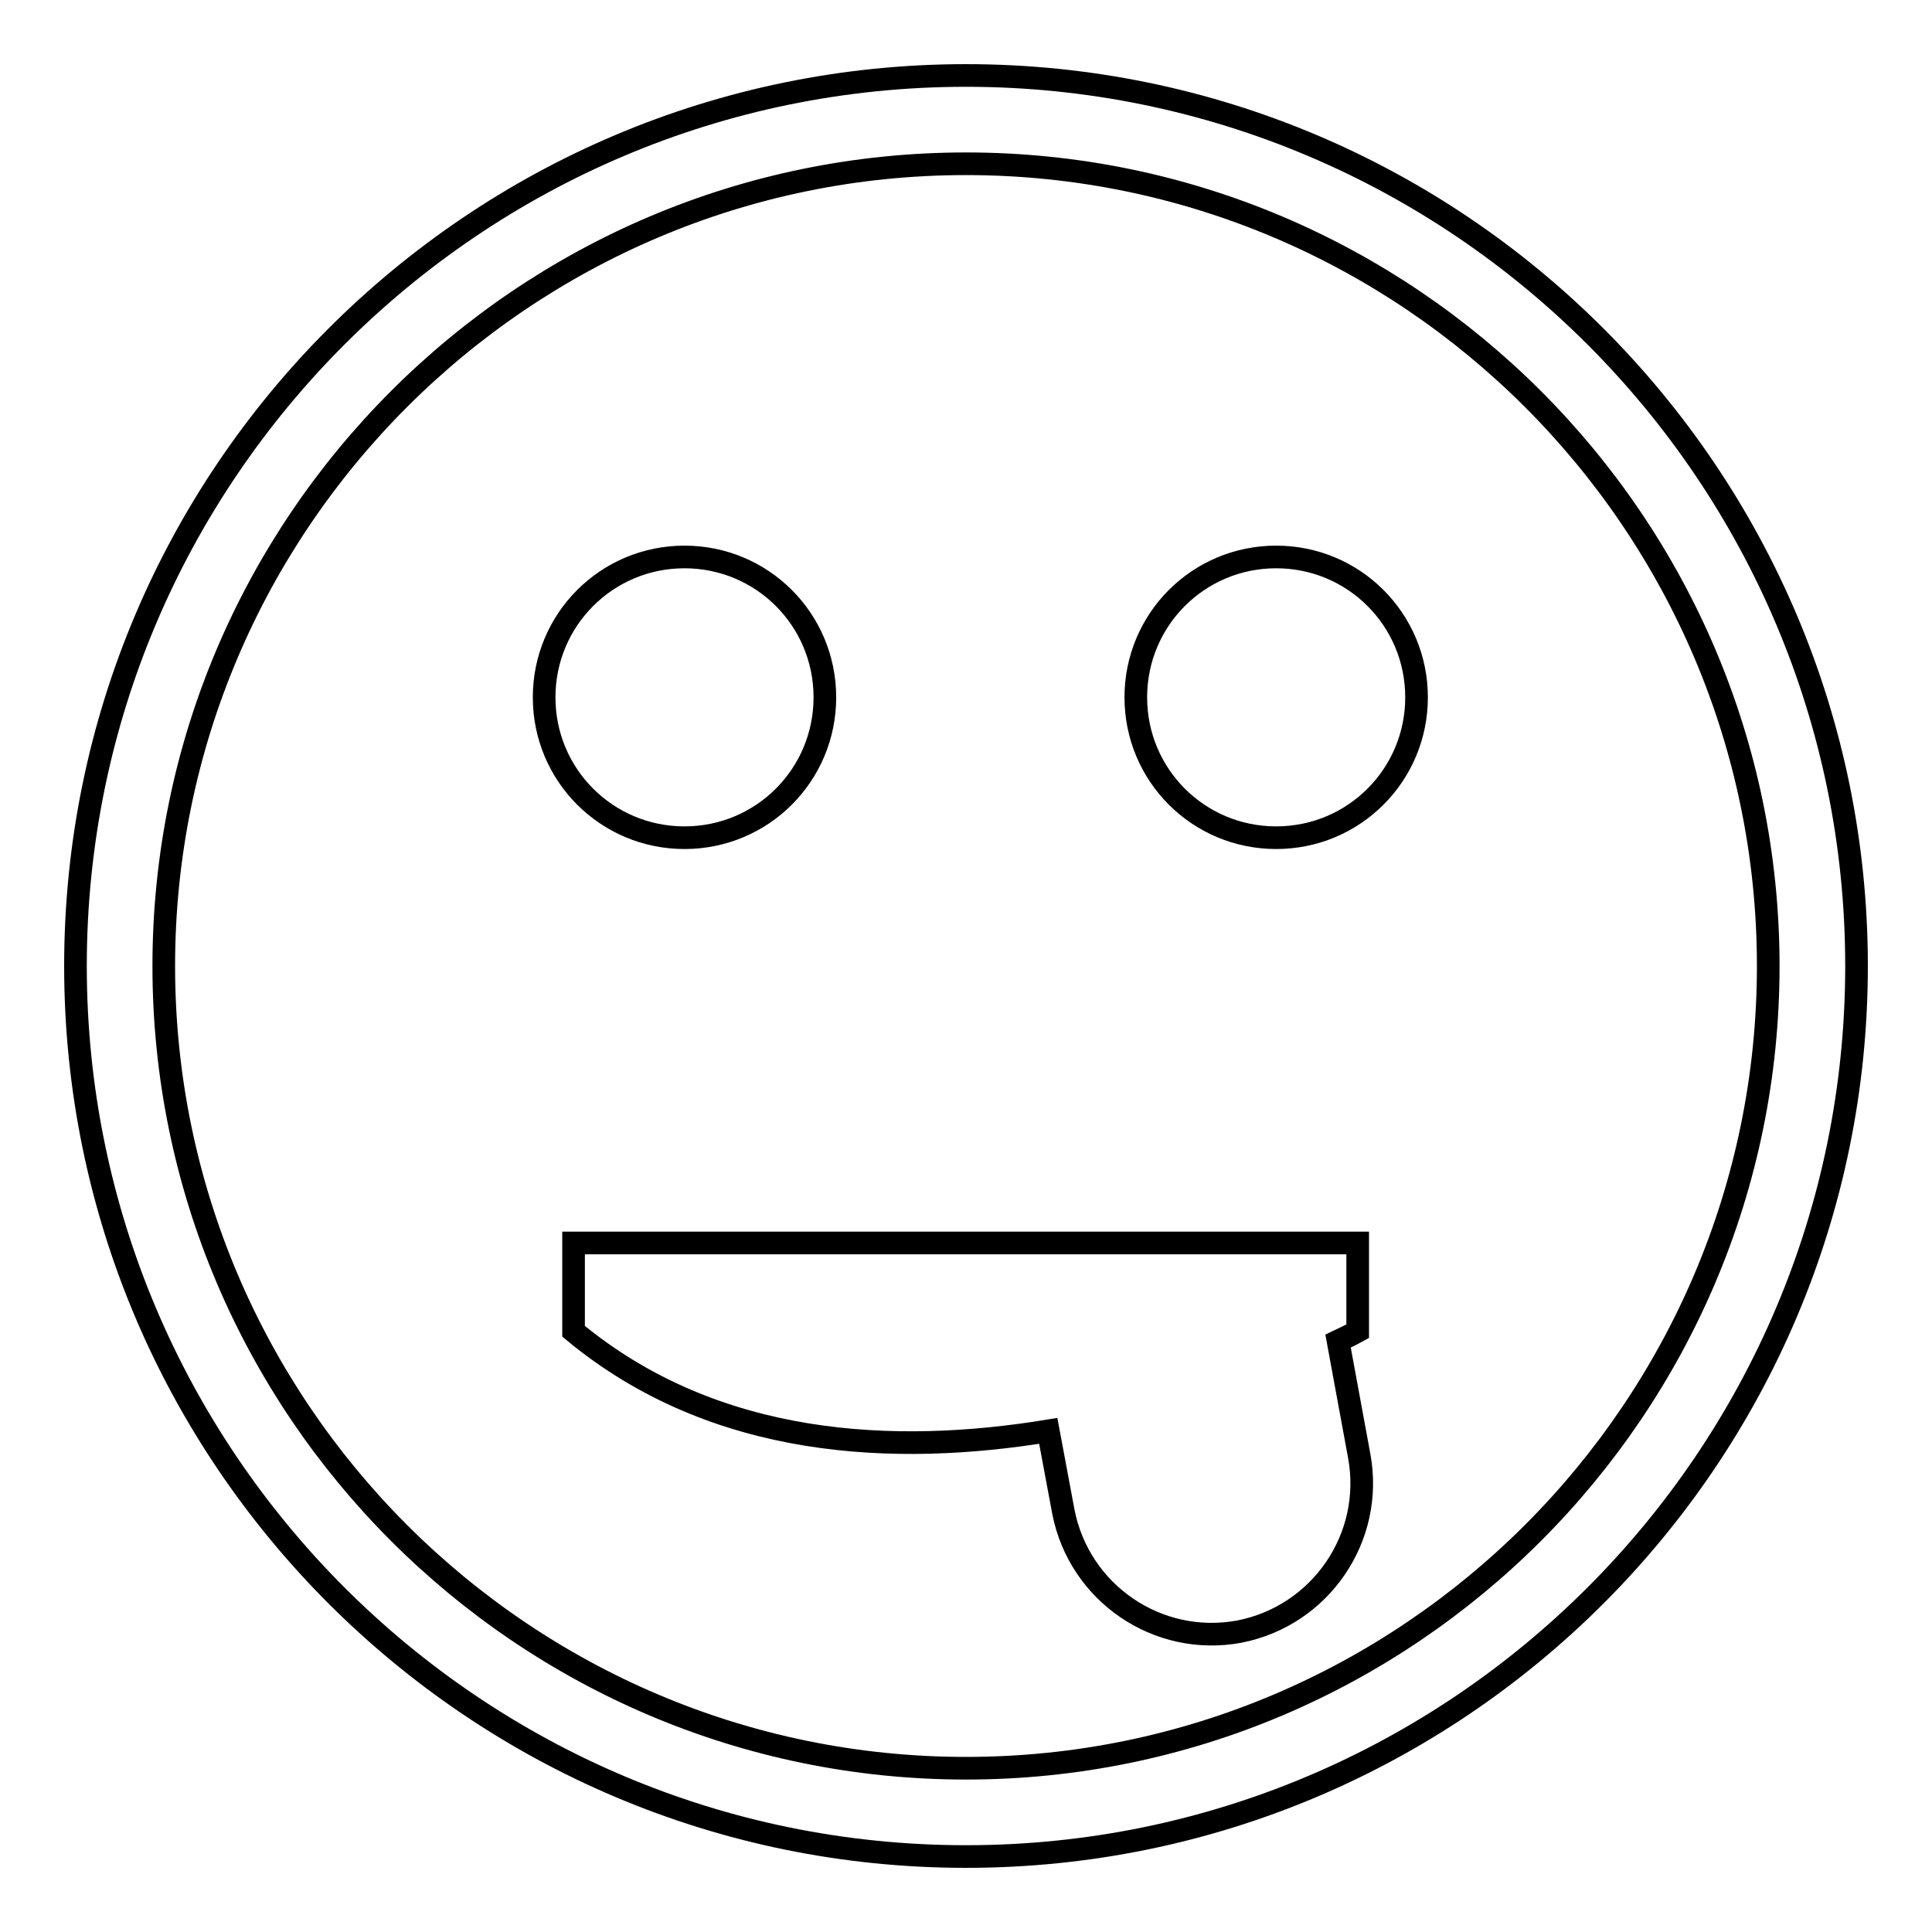 <?xml version="1.0" encoding="utf-8"?>
<!-- Svg Vector Icons : http://www.onlinewebfonts.com/icon -->
<!DOCTYPE svg PUBLIC "-//W3C//DTD SVG 1.1//EN" "http://www.w3.org/Graphics/SVG/1.1/DTD/svg11.dtd">
<svg version="1.1" xmlns="http://www.w3.org/2000/svg" xmlns:xlink="http://www.w3.org/1999/xlink" x="0px" y="0px" viewBox="0 0 256 256" enable-background="new 0 0 256 256" xml:space="preserve">
<g><g><g><path stroke-width="3" fill-opacity="0" stroke="#000000"  d="M128,10C62.9,10,10,62.9,10,128c0,65.1,52.9,118,118,118c65.1,0,118-52.9,118-118C246,62.9,193.1,10,128,10z M128,234.3c-58.6,0-106.3-47.7-106.3-106.3C21.7,69.4,69.4,21.7,128,21.7c58.6,0,106.3,47.7,106.3,106.3C234.3,186.6,186.6,234.3,128,234.3z M187.7,92.4c0,10.3-8.3,18.6-18.6,18.6c-10.3,0-18.6-8.3-18.6-18.6s8.3-18.6,18.6-18.6C179.4,73.8,187.7,82.1,187.7,92.4z M72.1,92.4c0-10.3,8.3-18.6,18.6-18.6s18.6,8.3,18.6,18.6S101,111,90.7,111S72.1,102.7,72.1,92.4z M180.1,192.9c2,10.8-5.1,21.2-15.9,23.3c-10.8,2-21.2-5.1-23.3-15.9l-2-10.7c-20.2,3.3-44.1,2.4-62.9-13.2v-11.7h103.9v11.7c0,0-0.9,0.5-2.6,1.3L180.1,192.9z"/></g><g></g><g></g><g></g><g></g><g></g><g></g><g></g><g></g><g></g><g></g><g></g><g></g><g></g><g></g><g></g></g></g>
</svg>